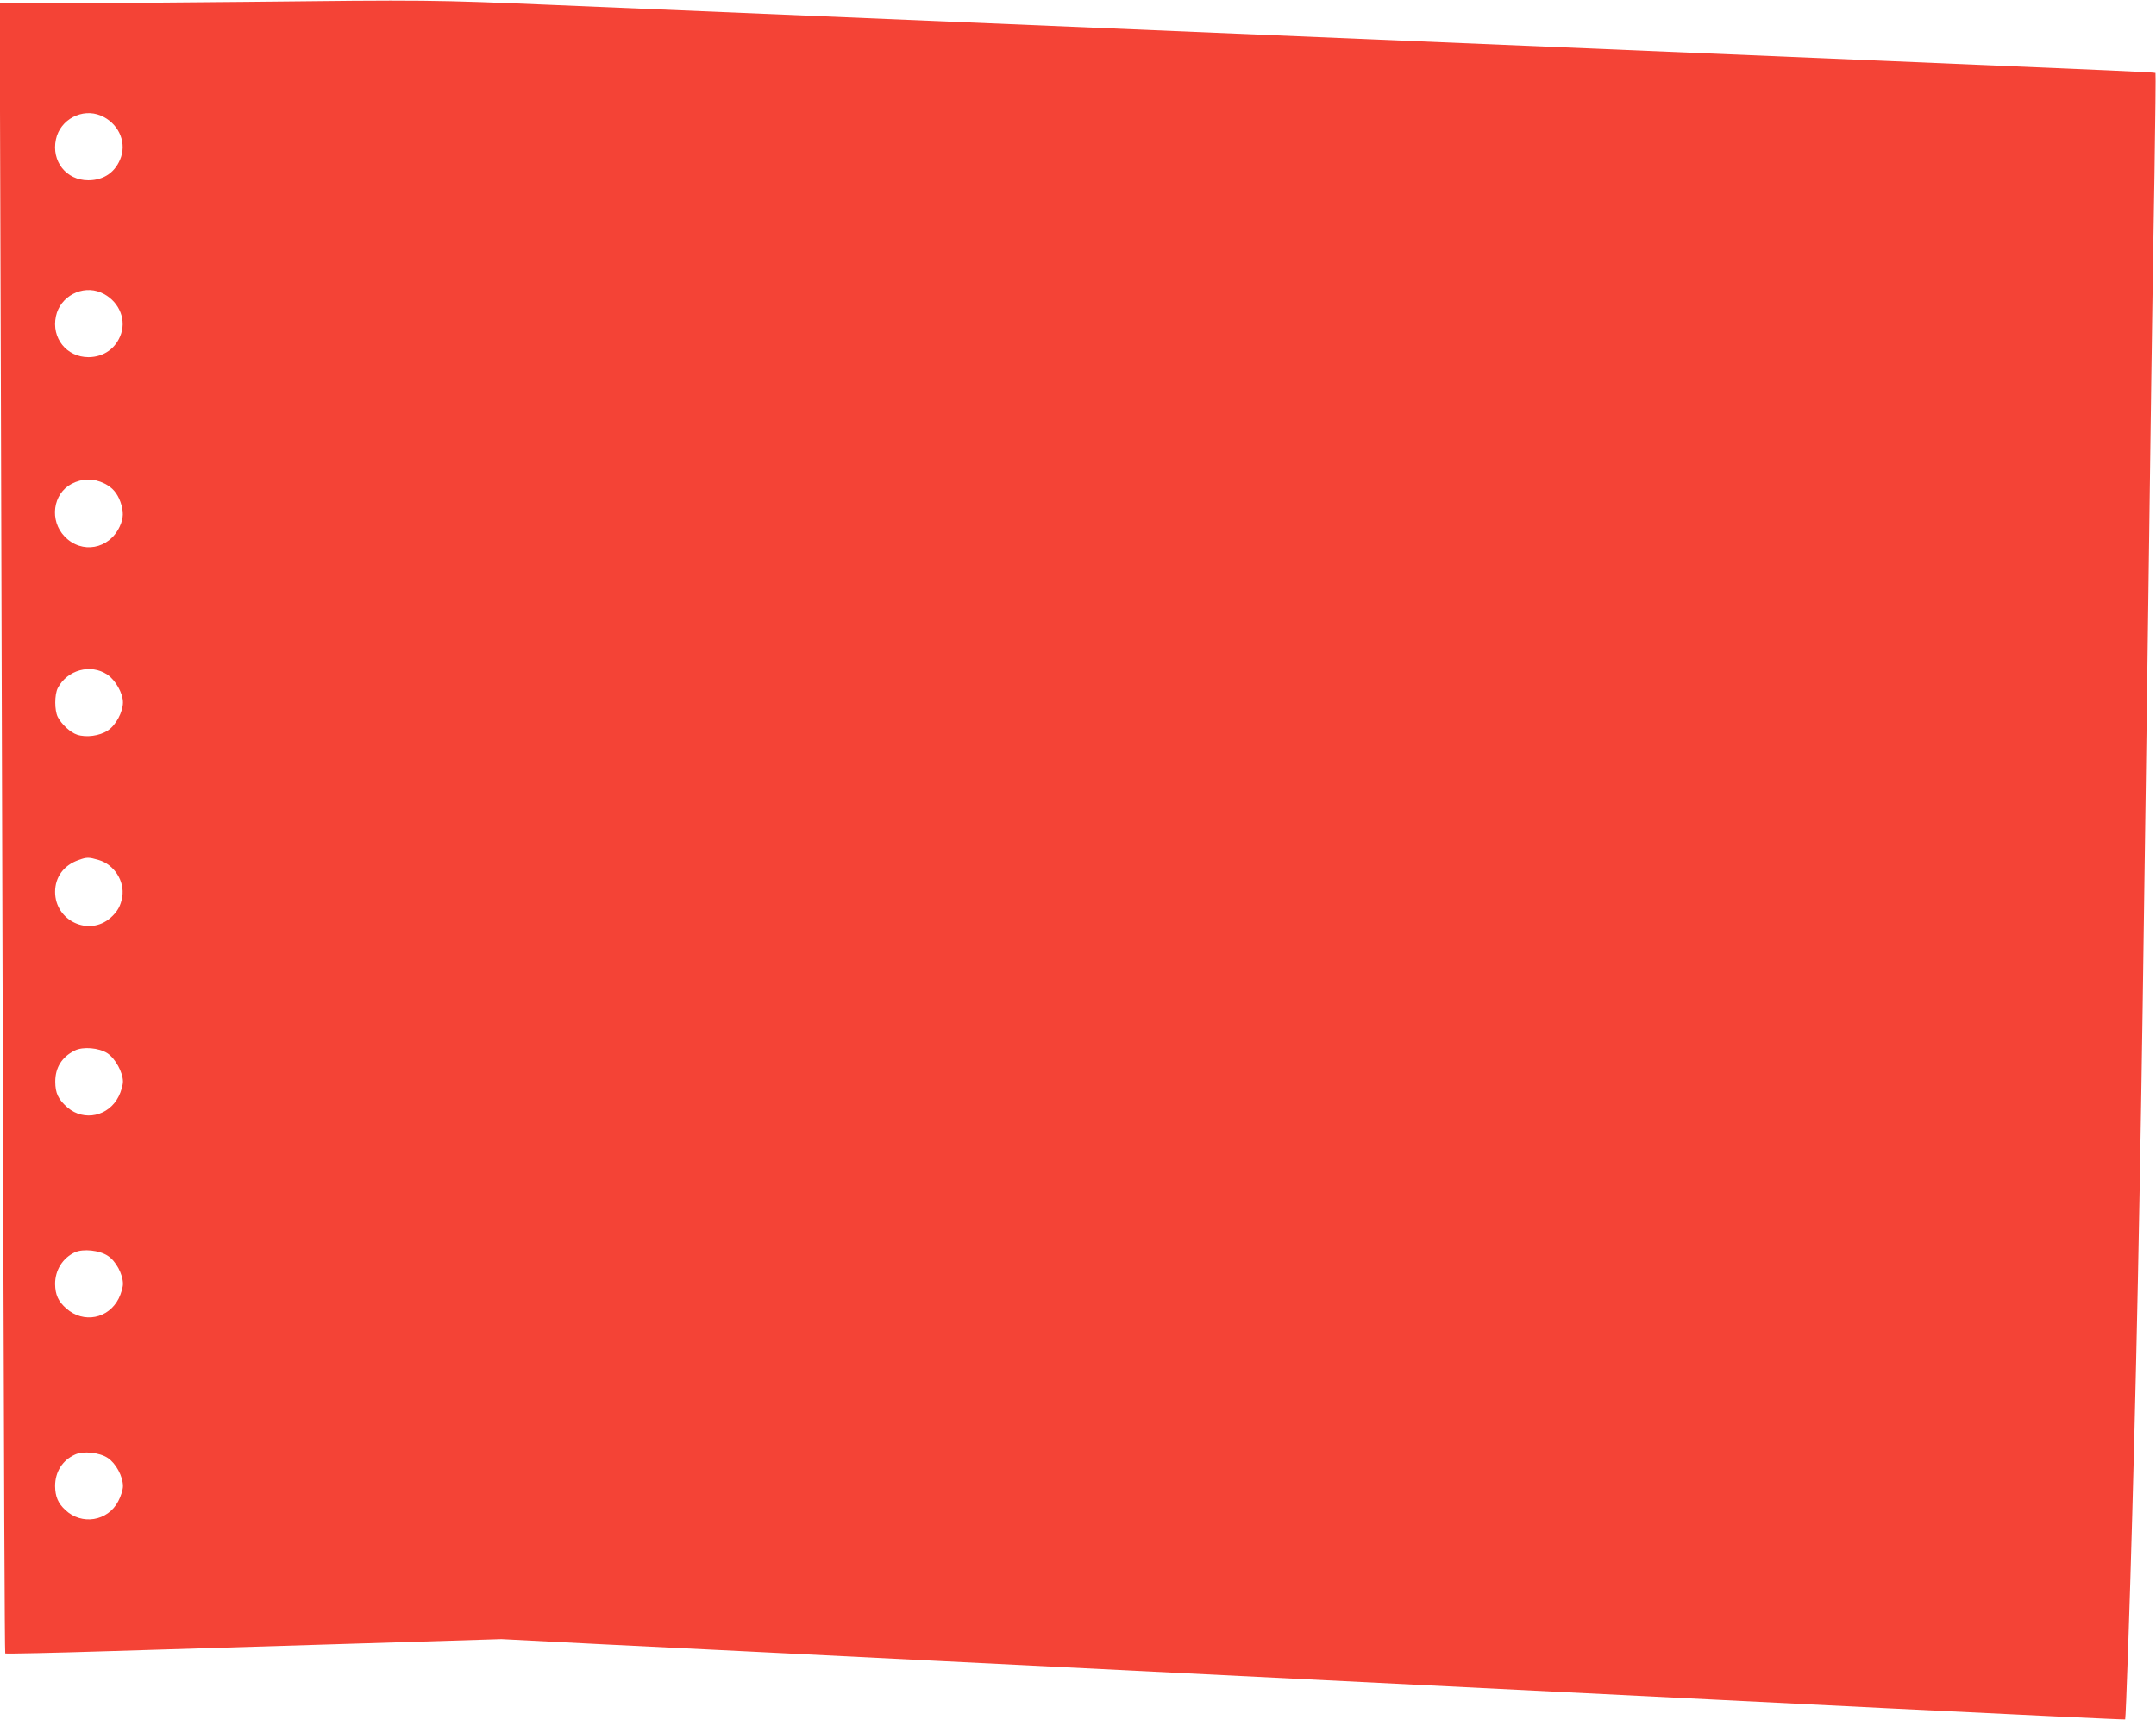<?xml version="1.0" standalone="no"?>
<!DOCTYPE svg PUBLIC "-//W3C//DTD SVG 20010904//EN"
 "http://www.w3.org/TR/2001/REC-SVG-20010904/DTD/svg10.dtd">
<svg version="1.0" xmlns="http://www.w3.org/2000/svg"
 width="1280pt" height="1021pt" viewBox="0 0 1280 1021"
 preserveAspectRatio="xMidYMid meet">
<g transform="translate(0,1021) scale(0.1,-0.1)"
fill="#f44336" stroke="none">
<path d="M1455 10199 c-330 -3 -793 -7 -1028 -8 l-429 -1 7 -2237 c4 -1231 10
-3434 14 -4895 4 -1461 9 -2659 12 -2662 3 -3 288 3 634 14 347 11 1009 31
1471 45 l841 26 604 -31 c332 -16 1239 -61 2014 -100 2627 -131 4216 -210
5619 -280 770 -38 1401 -68 1403 -66 4 4 28 699 42 1216 33 1187 55 2392 81
4380 27 2027 41 3034 51 3579 5 326 8 595 6 598 -5 4 -205 13 -1632 73 -1286
54 -2478 104 -3342 140 -894 38 -1895 80 -2978 125 -462 19 -1159 49 -1549 65
-734 31 -760 31 -1841 19z m-857 -675 c100 -42 153 -148 121 -245 -30 -89
-101 -139 -195 -139 -131 0 -220 113 -192 243 25 118 156 187 266 141z m0
-1050 c100 -42 153 -148 121 -245 -29 -86 -102 -138 -193 -139 -131 0 -222
114 -194 243 25 118 156 187 266 141z m22 -1134 c48 -24 76 -57 95 -109 20
-57 19 -97 -4 -146 -63 -136 -226 -165 -327 -60 -92 95 -71 254 41 313 64 33
130 34 195 2z m17 -1134 c49 -33 93 -111 93 -165 0 -57 -42 -136 -90 -167 -48
-32 -128 -43 -182 -25 -40 13 -92 61 -115 105 -20 39 -20 133 0 172 56 108
195 146 294 80z m-50 -1101 c91 -27 154 -125 139 -218 -9 -53 -28 -88 -70
-125 -128 -112 -329 -18 -329 154 0 88 51 158 139 189 50 18 60 18 121 0z m51
-1147 c47 -31 92 -114 92 -168 0 -20 -11 -59 -25 -87 -59 -119 -206 -151 -304
-67 -55 48 -73 85 -73 154 0 83 39 146 115 184 49 25 144 17 195 -16z m2
-1202 c48 -31 90 -109 90 -167 0 -19 -11 -58 -25 -86 -61 -121 -209 -150 -311
-60 -48 42 -66 81 -67 146 0 82 45 154 118 188 49 22 145 12 195 -21z m0
-1200 c48 -32 90 -109 90 -167 0 -21 -12 -60 -28 -90 -62 -119 -218 -144 -315
-51 -43 40 -59 79 -60 141 0 84 43 153 118 187 49 23 145 13 195 -20z"/>
</g>
</svg>

